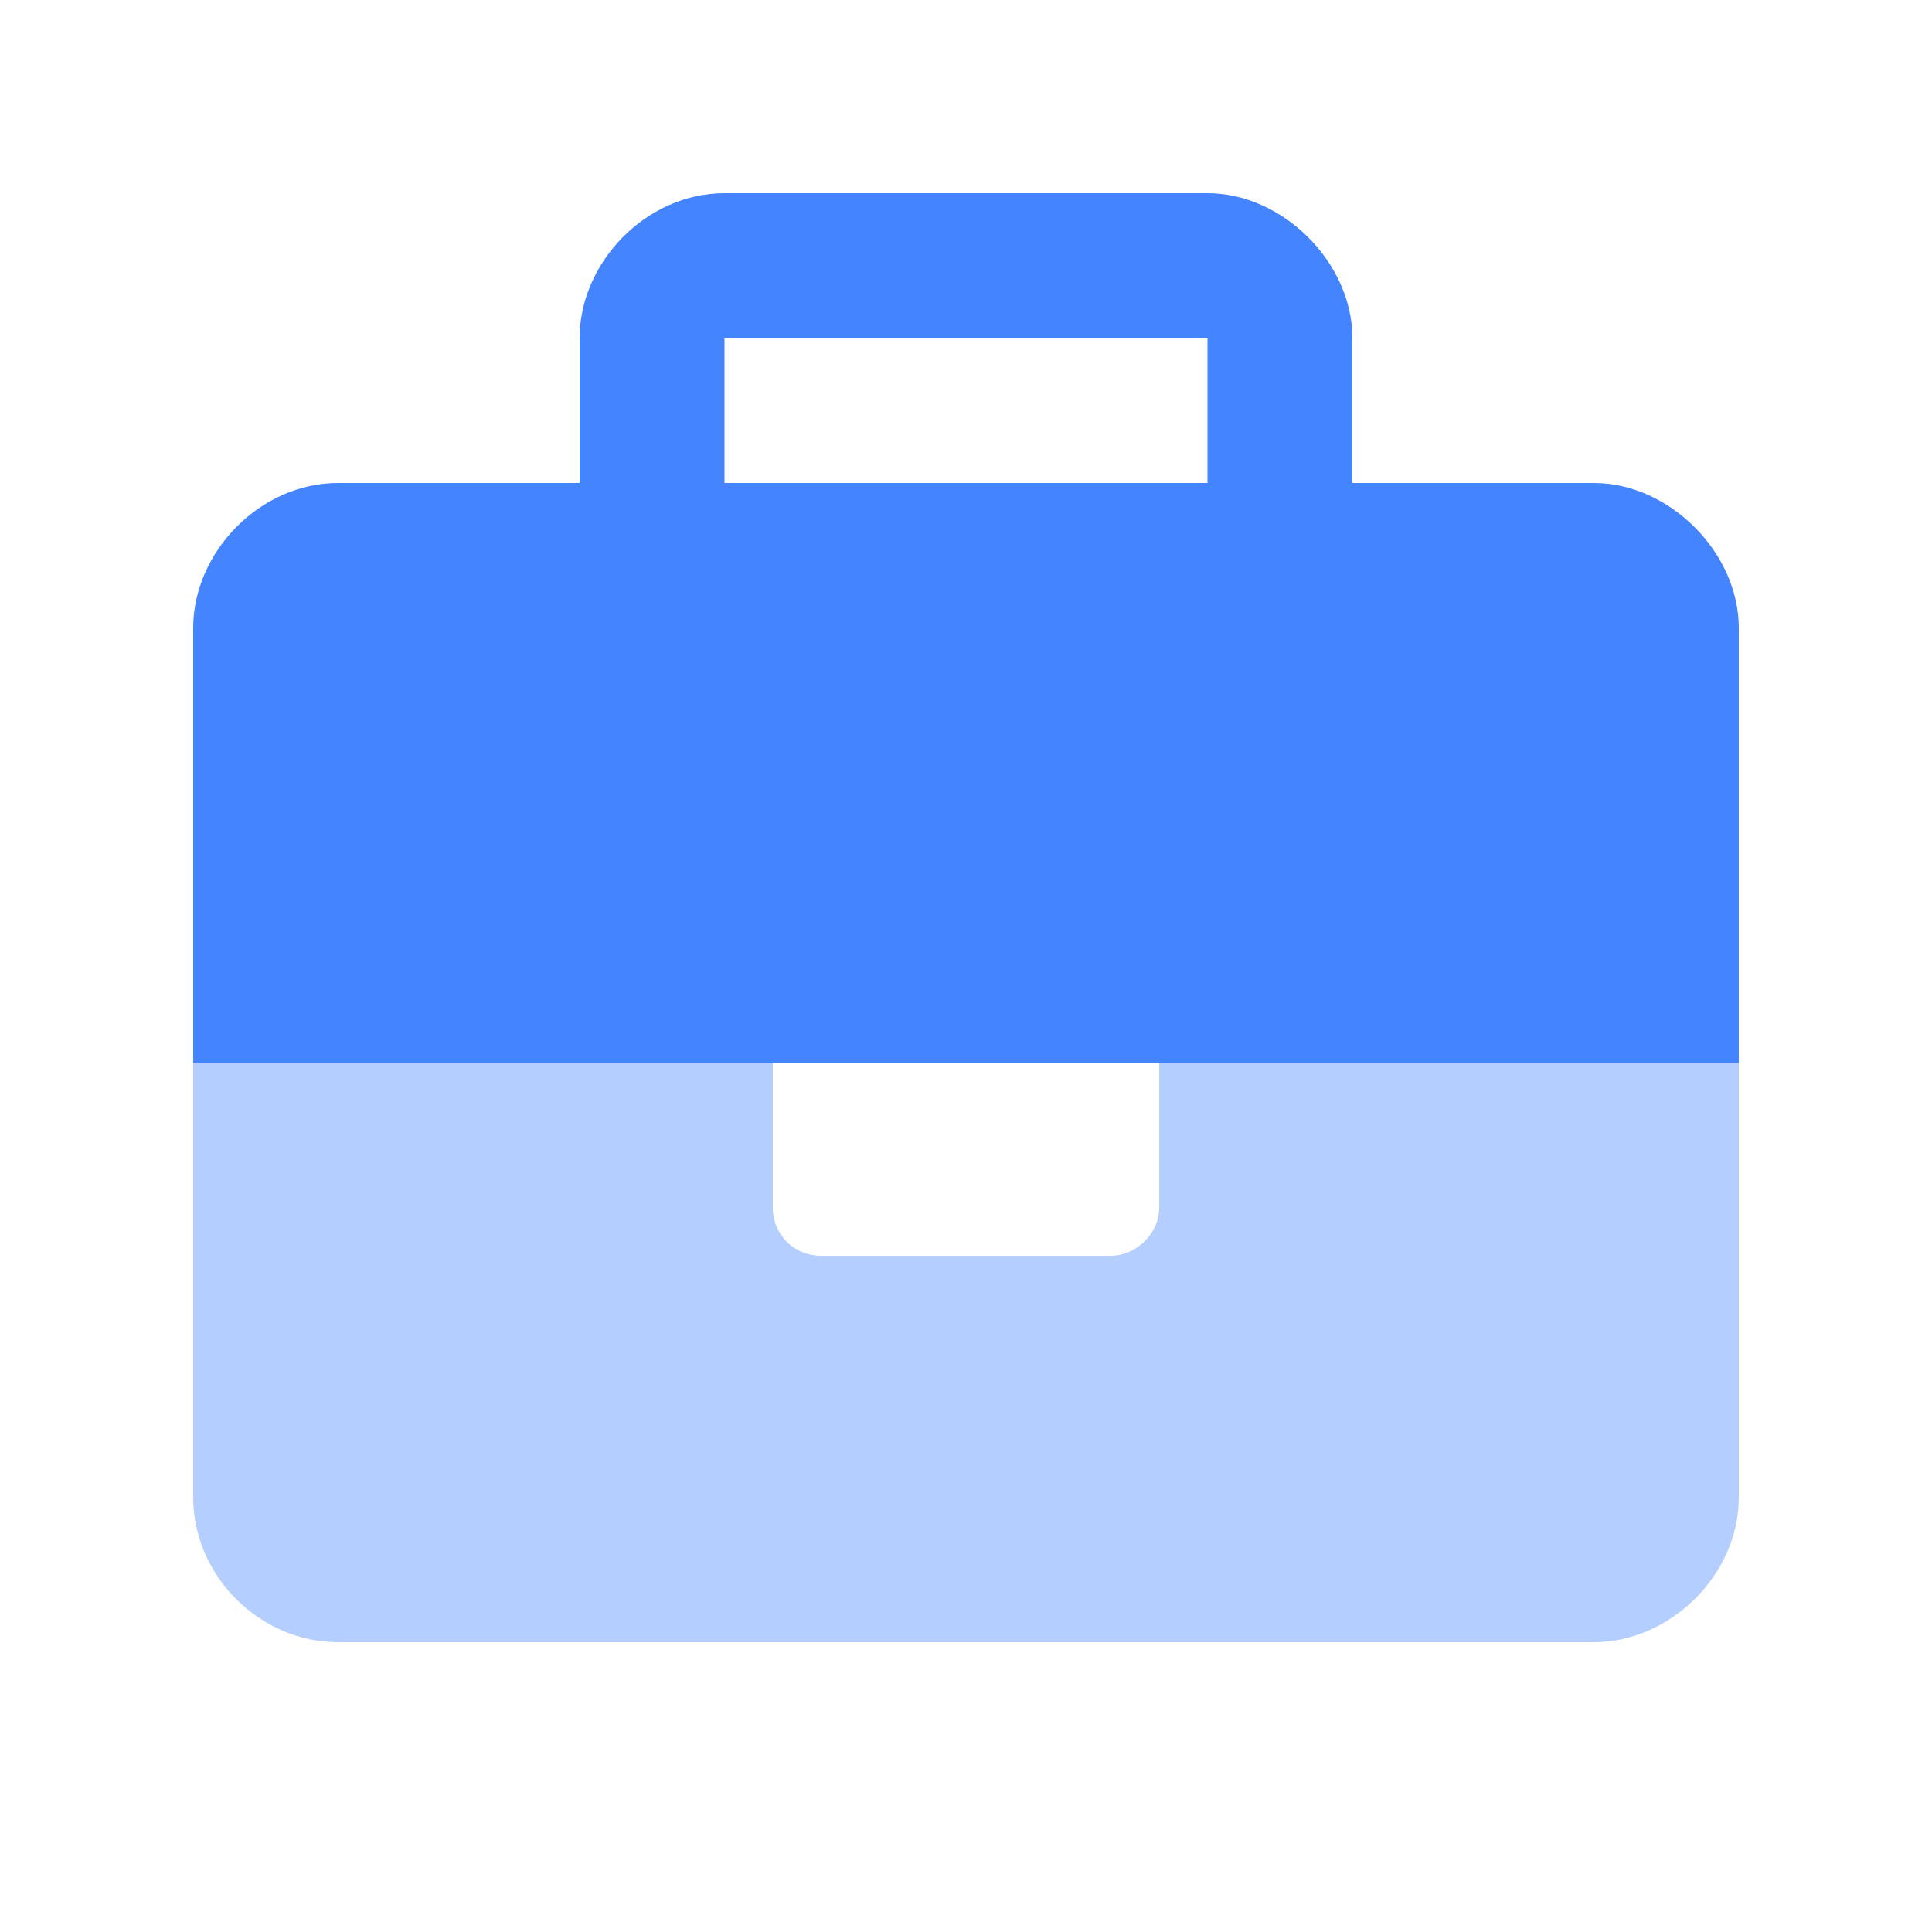 <svg width="20" height="20" viewBox="0 0 20 20" fill="none" xmlns="http://www.w3.org/2000/svg">
<path d="M16.5 5H14V3.5C14 2.719 13.281 2 12.5 2H7.5C6.688 2 6 2.719 6 3.5V5H3.5C2.688 5 2 5.719 2 6.5V11H18V6.5C18 5.719 17.281 5 16.5 5ZM12.5 5H7.5V3.5H12.5V5Z" fill="#4584FF"/>
<path opacity="0.4" d="M12 12.5C12 12.781 11.75 13 11.5 13H8.5C8.219 13 8 12.781 8 12.5V11H2V15.5C2 16.312 2.688 17 3.5 17H16.5C17.281 17 18 16.312 18 15.5V11H12V12.5Z" fill="#4584FF"/>
</svg>

